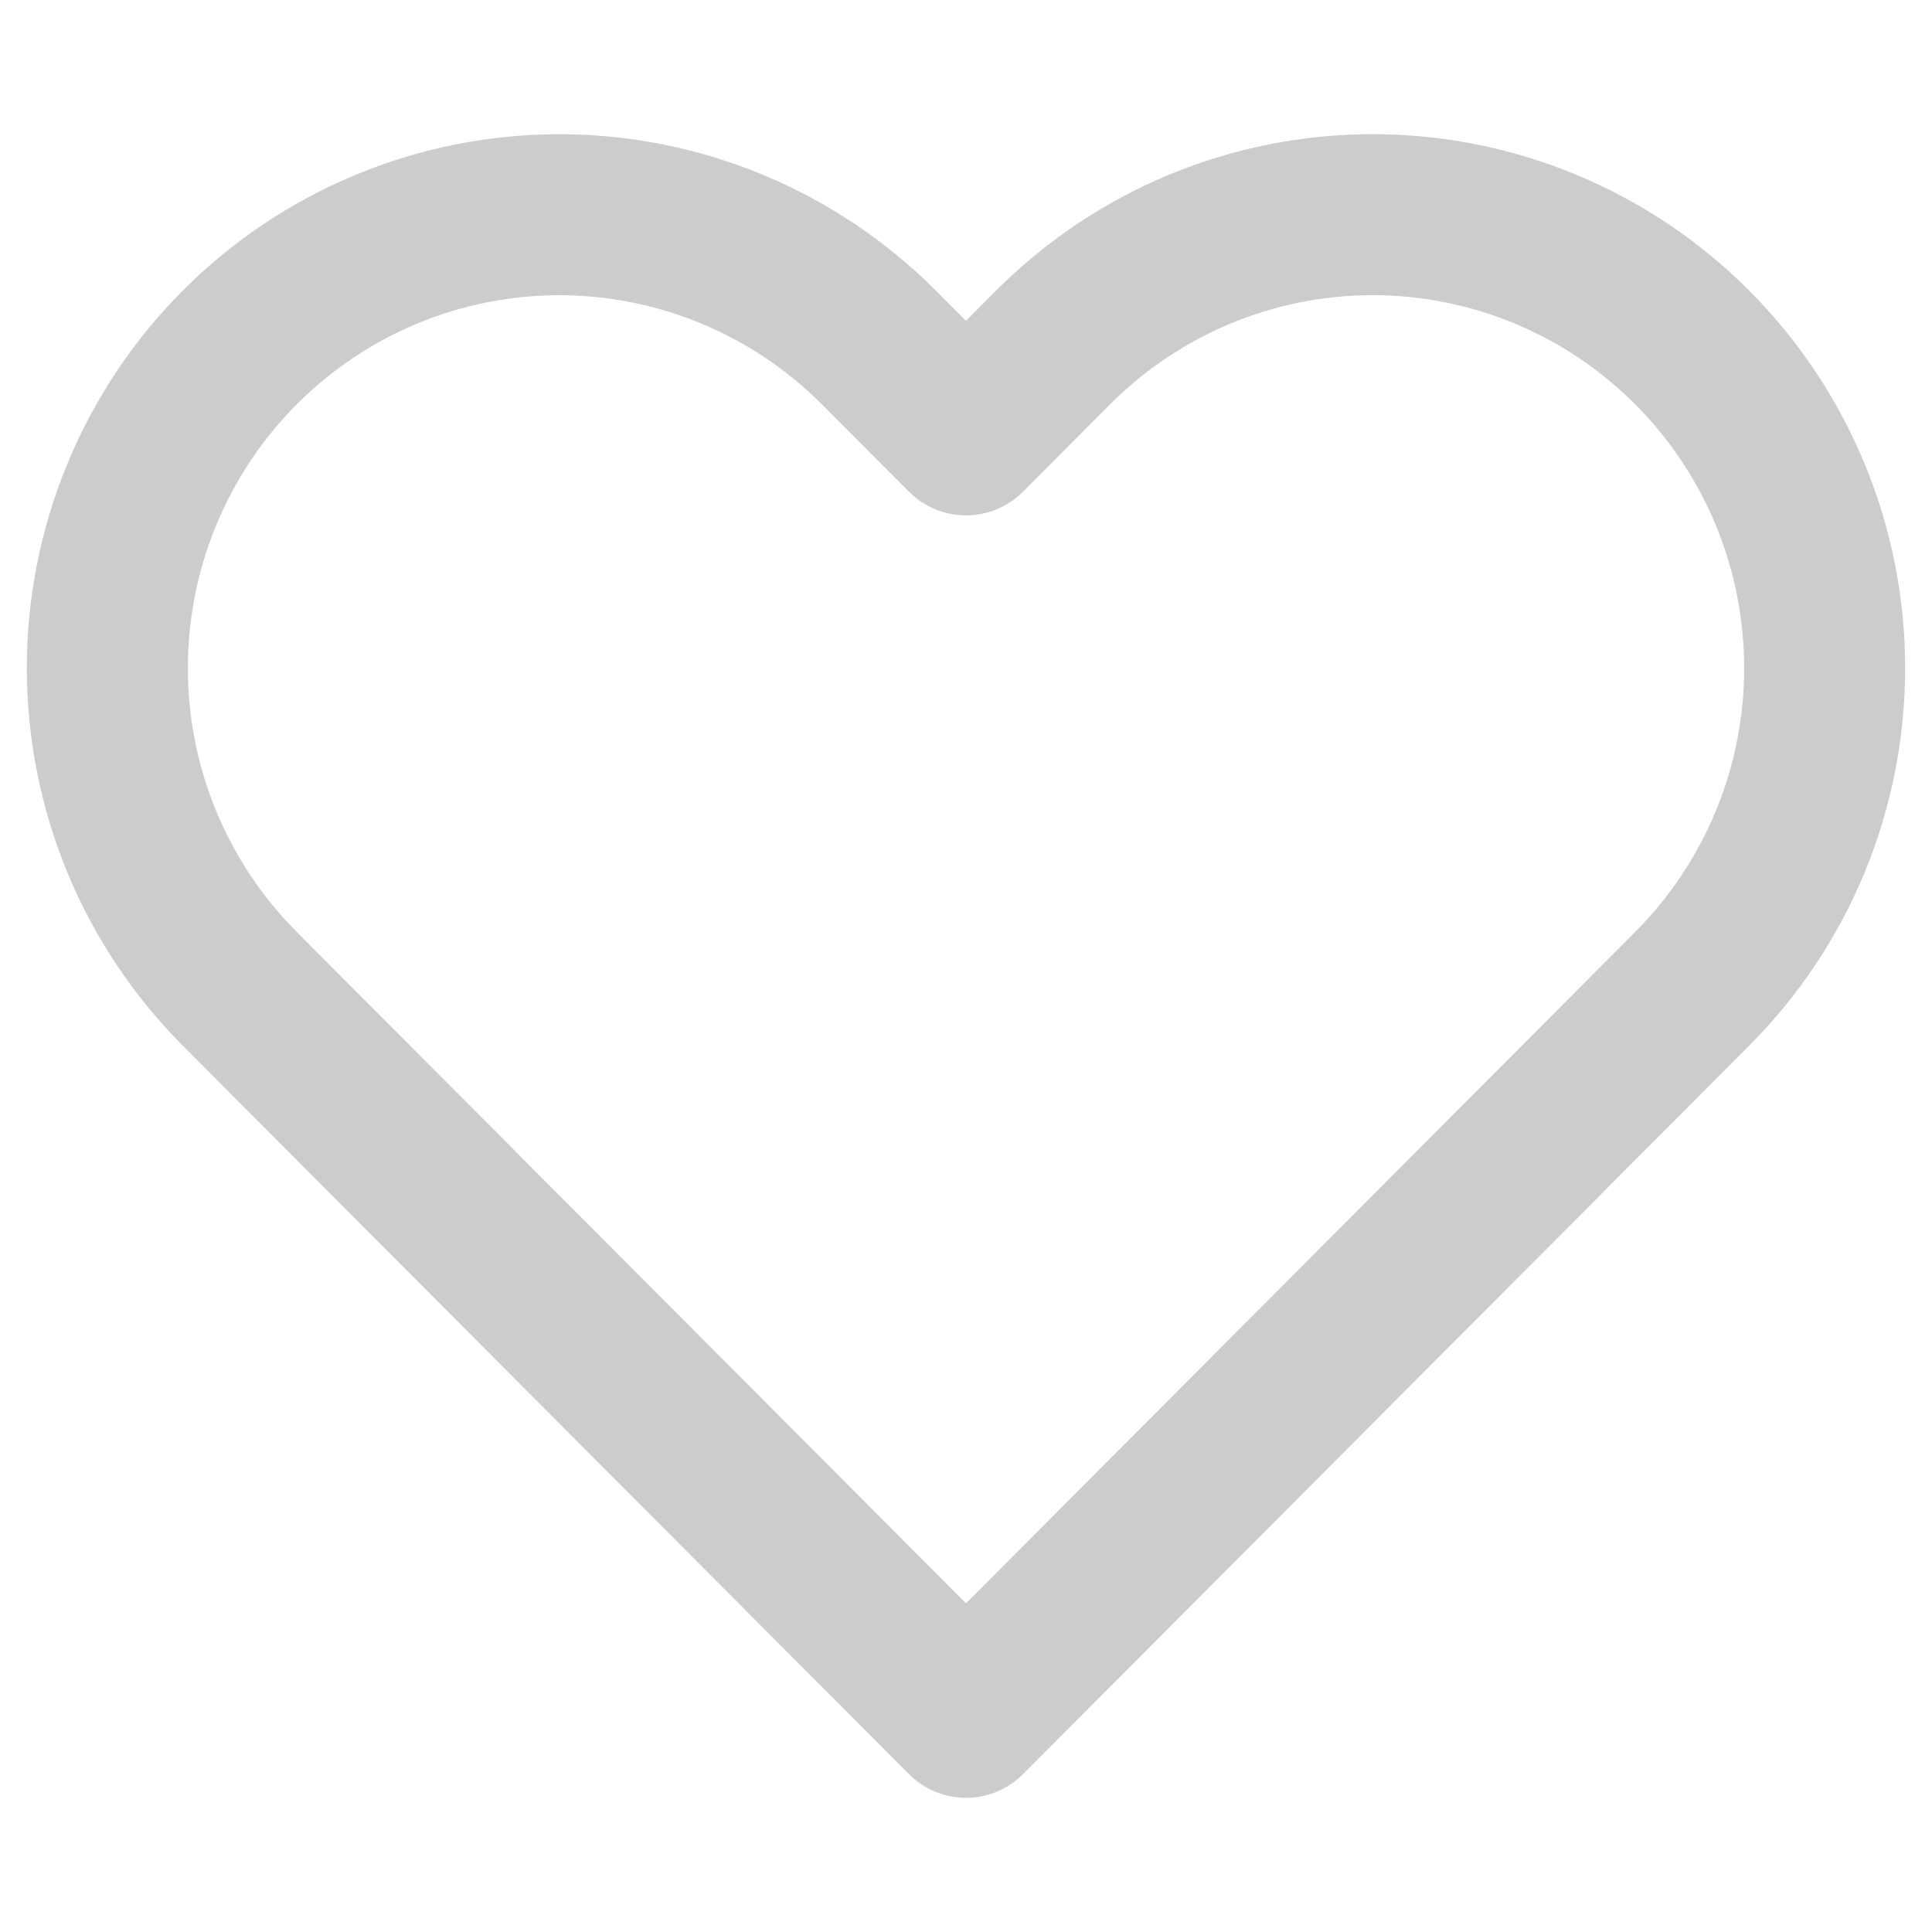 <svg width="36" height="36" viewBox="0 0 36 36" fill="none" xmlns="http://www.w3.org/2000/svg">
<path d="M31.532 6.475C30.751 5.691 29.822 5.068 28.8 4.643C27.779 4.219 26.683 4 25.577 4C24.471 4 23.376 4.219 22.354 4.643C21.333 5.068 20.404 5.691 19.622 6.475L18 8.103L16.377 6.475C14.797 4.891 12.655 4.001 10.422 4.001C8.188 4.001 6.046 4.891 4.467 6.475C2.887 8.06 2 10.209 2 12.45C2 14.69 2.887 16.839 4.467 18.424L6.089 20.052L18 32L29.91 20.052L31.532 18.424C32.315 17.639 32.935 16.708 33.359 15.683C33.782 14.658 34 13.559 34 12.45C34 11.34 33.782 10.241 33.359 9.216C32.935 8.191 32.315 7.26 31.532 6.475Z" stroke="#CCCCCC" stroke-width="3" stroke-linecap="round" stroke-linejoin="round"/>
</svg>
